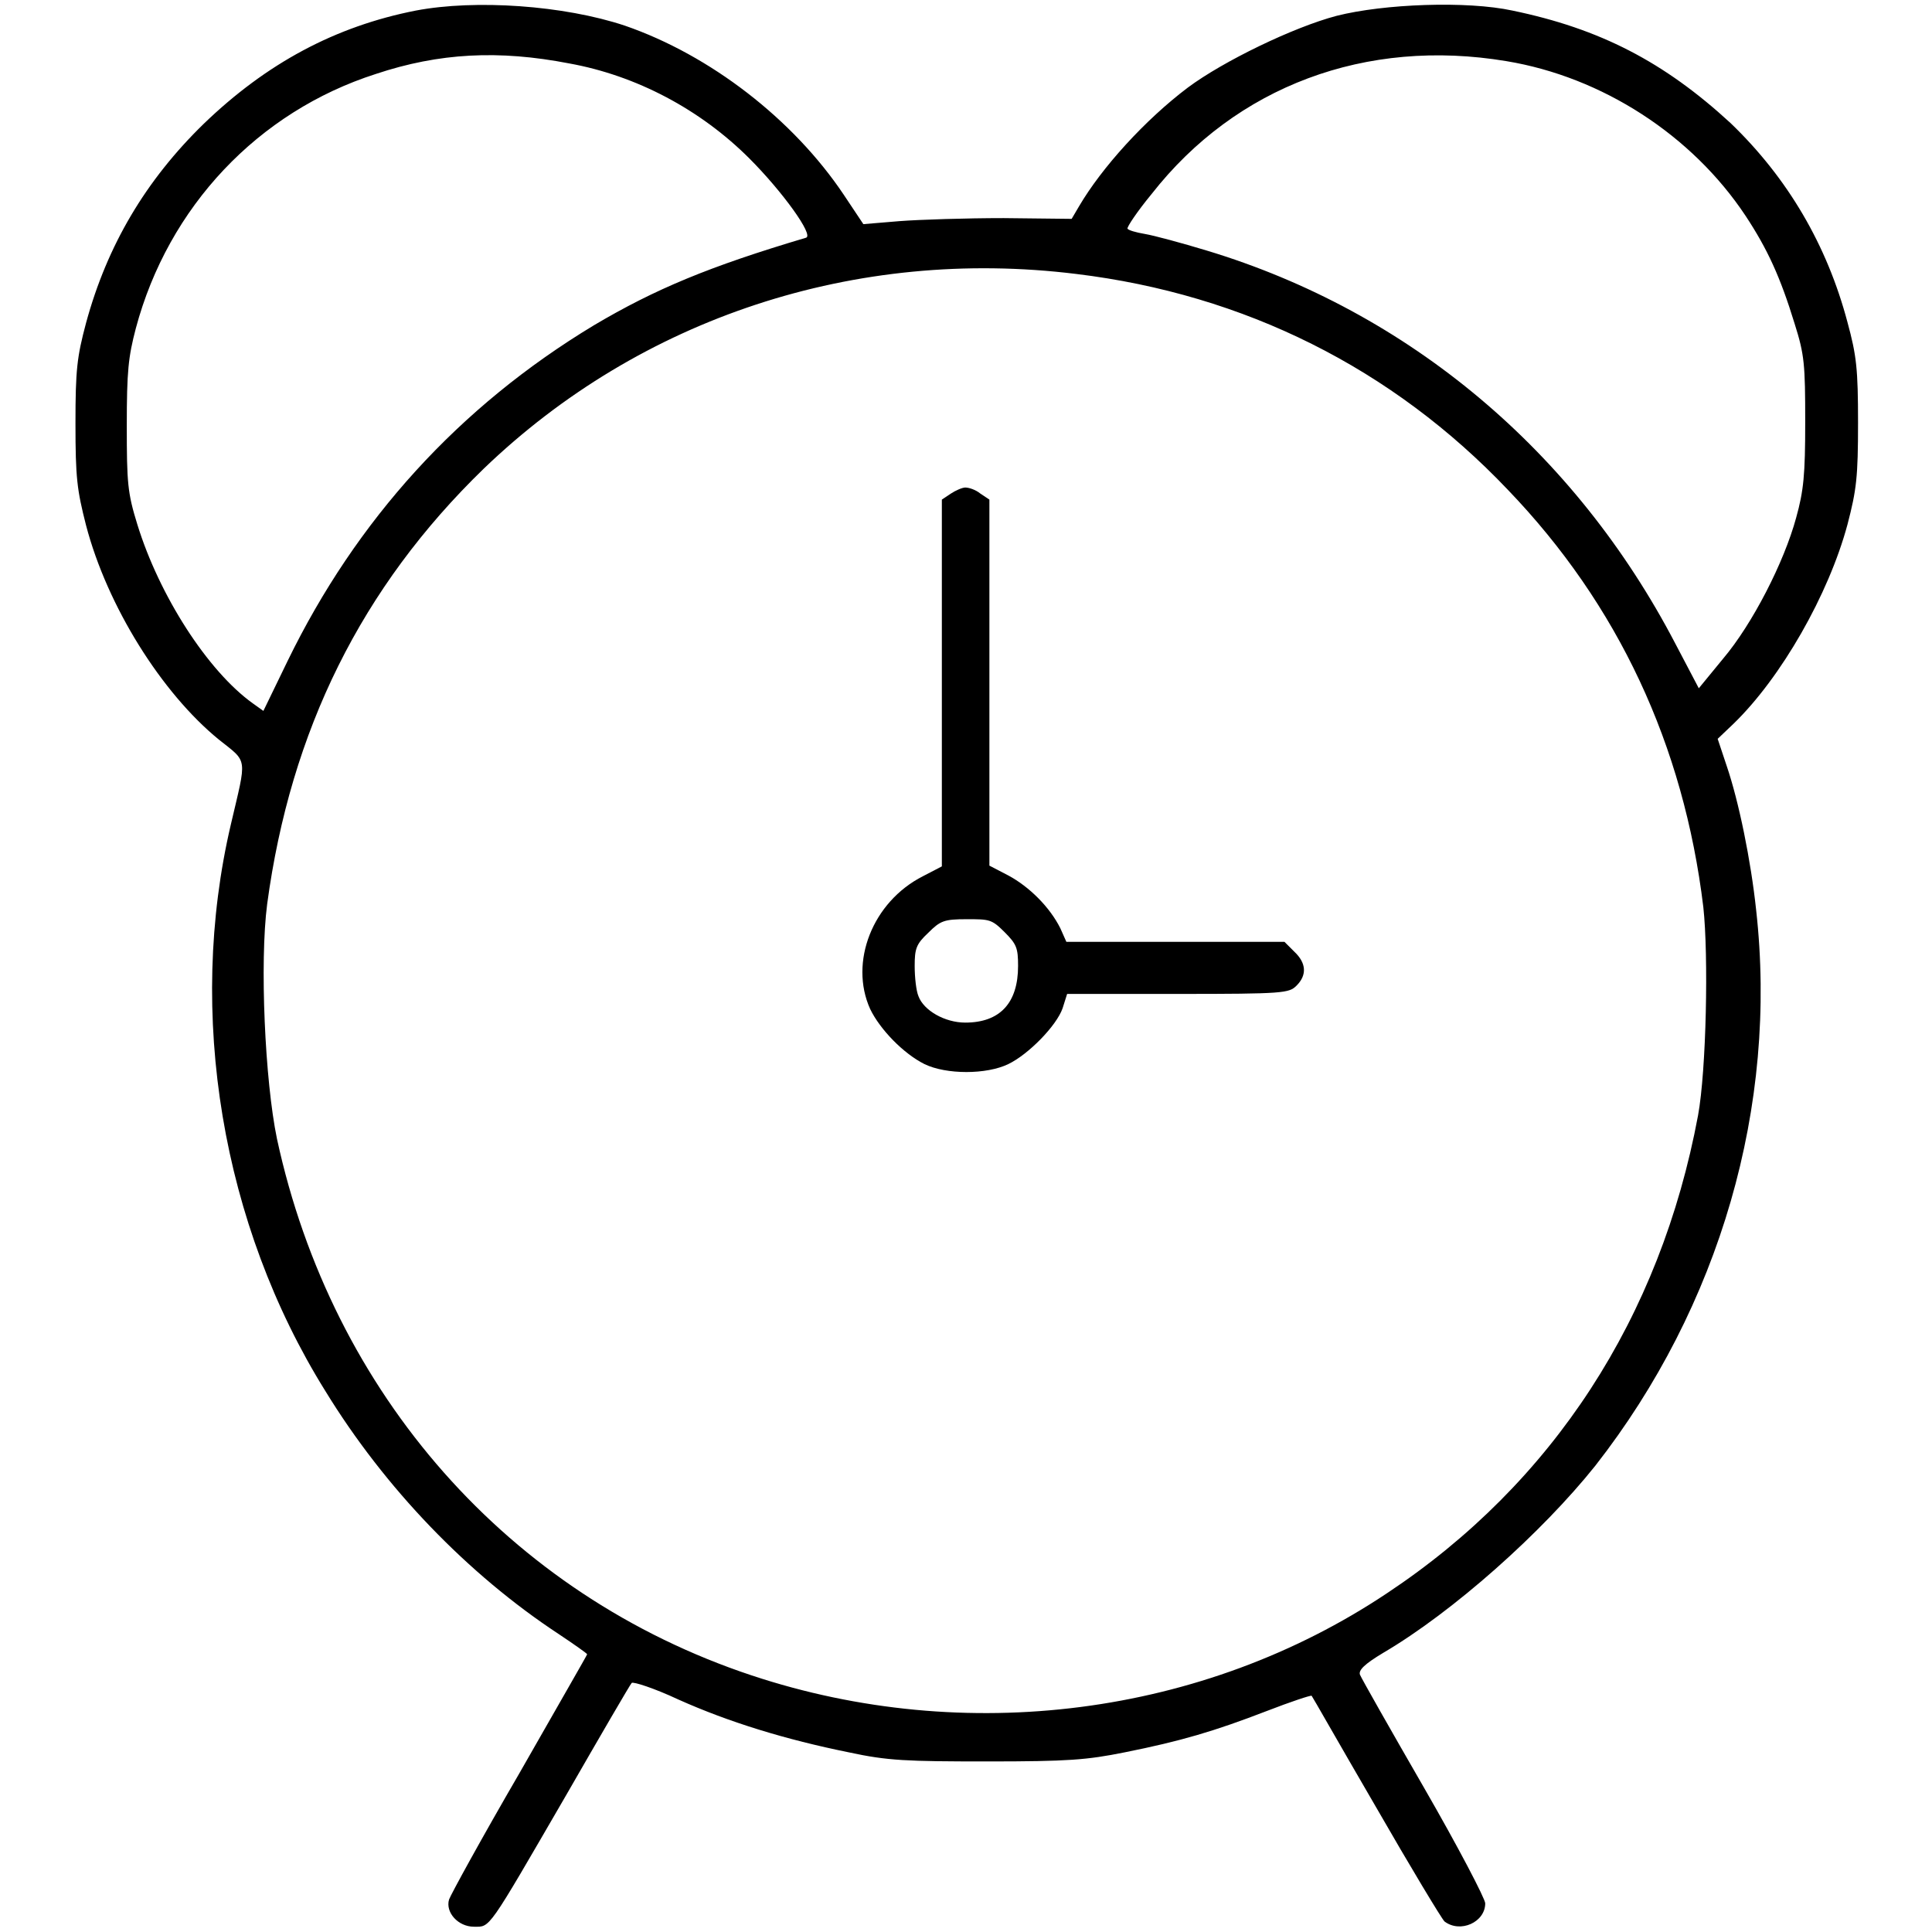 <?xml version="1.0" encoding="utf-8"?>
<!-- Svg Vector Icons : http://www.onlinewebfonts.com/icon -->
<!DOCTYPE svg PUBLIC "-//W3C//DTD SVG 1.1//EN" "http://www.w3.org/Graphics/SVG/1.1/DTD/svg11.dtd">
<svg version="1.1" xmlns="http://www.w3.org/2000/svg" xmlns:xlink="http://www.w3.org/1999/xlink" x="0px" y="0px" viewBox="0 0 256 256" enable-background="new 0 0 256 256" xml:space="preserve">
<g><g><g><path fill="#000000" d="M55.1,1.4c-10.7,2.1-19.8,7-28.1,15c-7.7,7.5-12.8,16.1-15.6,26.4C10.2,47.3,10,49,10,56.1c0,7.2,0.2,8.8,1.4,13.5C14.2,80.3,21.4,91.8,29,98c3.9,3.1,3.7,2.2,1.6,11.2c-5.9,25.1-1.2,53.1,12.5,75.1C51,197.2,62,208.6,74,216.5c2.1,1.4,3.8,2.6,3.8,2.7s-4.1,7.2-9,15.8c-5,8.6-9.1,16.1-9.3,16.7c-0.5,1.7,1.2,3.6,3.3,3.6c2.2,0,1.7,0.7,12.2-17.4c4.6-8,8.5-14.7,8.7-14.9c0.2-0.2,3,0.7,6.2,2.2c6.7,3,14.2,5.3,22.6,7c5.1,1.1,7.6,1.2,18.3,1.2c10.8,0,13.2-0.2,18.2-1.2c7.5-1.5,11.9-2.8,18.9-5.5c3.1-1.2,5.8-2.1,5.9-2c0.1,0.1,3.9,6.8,8.5,14.7c4.6,8,8.7,14.8,9.1,15.2c2.1,1.6,5.4,0.1,5.4-2.4c0-0.6-3.6-7.5-8.1-15.3c-4.5-7.8-8.3-14.5-8.5-15c-0.2-0.6,0.6-1.4,3.1-2.9c9.2-5.4,21-15.9,28.1-24.8c16.5-21.1,24.2-47.7,21.3-73.6c-0.7-6.6-2.3-14.4-3.9-19.1l-1.2-3.6l2.1-2c6.3-6.1,12.6-17.1,15.1-26.4c1.2-4.6,1.4-6.3,1.4-13.5c0-7.1-0.2-8.9-1.4-13.3c-2.7-10.2-7.9-19.1-15.5-26.4C220.5,8.2,212,3.8,200.4,1.4c-6-1.3-17-0.9-23.3,0.7c-5.7,1.5-15,6-19.7,9.5c-5.7,4.3-11.4,10.6-14.4,15.7l-1,1.7l-9-0.1c-5,0-11.2,0.2-13.8,0.4l-4.8,0.4l-2.6-3.9c-6.7-10-17.7-18.5-29-22.4C74.7,0.7,63-0.1,55.1,1.4z M75.4,8.4C84.3,10,92.8,14.5,99.3,21c4.3,4.3,8.6,10.2,7.5,10.5c-12.8,3.8-20,6.8-28.1,11.6C60.8,53.9,47.2,68.9,38.1,87.6l-3.2,6.6l-1.4-1c-6-4.3-12.4-14.3-15.3-23.7c-1.3-4.2-1.4-5.5-1.4-13.1c0-7.2,0.2-9.1,1.2-12.9c4.3-16.1,16.2-28.7,31.8-33.7C58.2,7,66.1,6.6,75.4,8.4z M199.6,8.1c12.7,2.1,24.6,9.8,31.7,20.5c2.9,4.4,4.6,8.1,6.5,14.3c1.3,4.1,1.4,5.4,1.4,13c0,7-0.2,9.1-1.2,12.7c-1.6,5.9-5.8,14.1-9.7,18.7l-3.2,3.9l-3.1-5.9c-13.3-25.5-35.3-44-62.1-52.1c-3.3-1-7-2-8.2-2.2c-1.2-0.2-2.2-0.5-2.3-0.7c-0.1-0.2,1.3-2.3,3.2-4.6C163.8,11.4,181,5,199.6,8.1z M142.6,36.3c22.3,2.7,41.9,12.5,57.2,28.6c14.6,15.2,23.3,33.8,25.9,55.3c0.7,6.4,0.4,21.6-0.7,27.6c-5,26.8-19.2,48.7-41.2,63.3c-24.4,16.3-55.9,20.3-84.2,10.9c-32.2-10.7-55.6-37.3-62.9-71.1c-1.6-7.7-2.3-23.4-1.3-31.1c3.1-23,12.5-42,28.7-57.7C84.9,42.1,113.4,32.7,142.6,36.3z"/><path fill="#000000" d="M126,65.4l-1.2,0.8v24.3v24.3l-2.5,1.3c-6.7,3.4-9.8,11.4-7,17.6c1.3,2.7,4.4,5.9,7.2,7.3c2.9,1.4,8.2,1.4,11.1,0c2.7-1.3,6.4-5.1,7.2-7.4l0.6-1.9h14.7c14,0,14.7-0.1,15.7-1.1c1.4-1.4,1.3-3-0.3-4.5l-1.3-1.3h-14.5h-14.4l-0.8-1.8c-1.4-2.8-4.1-5.5-6.9-7l-2.5-1.3V90.5V66.2l-1.2-0.8c-0.6-0.5-1.5-0.8-2-0.8C127.5,64.6,126.6,65,126,65.4z M133.1,123.5c1.6,1.6,1.8,2.1,1.8,4.5c0,4.9-2.4,7.5-7,7.5c-2.7,0-5.5-1.6-6.2-3.5c-0.3-0.7-0.5-2.5-0.5-4c0-2.3,0.2-2.9,1.8-4.4c1.6-1.6,2.1-1.8,5.1-1.8S131.4,121.8,133.1,123.5z"/></g></g></g>
</svg>